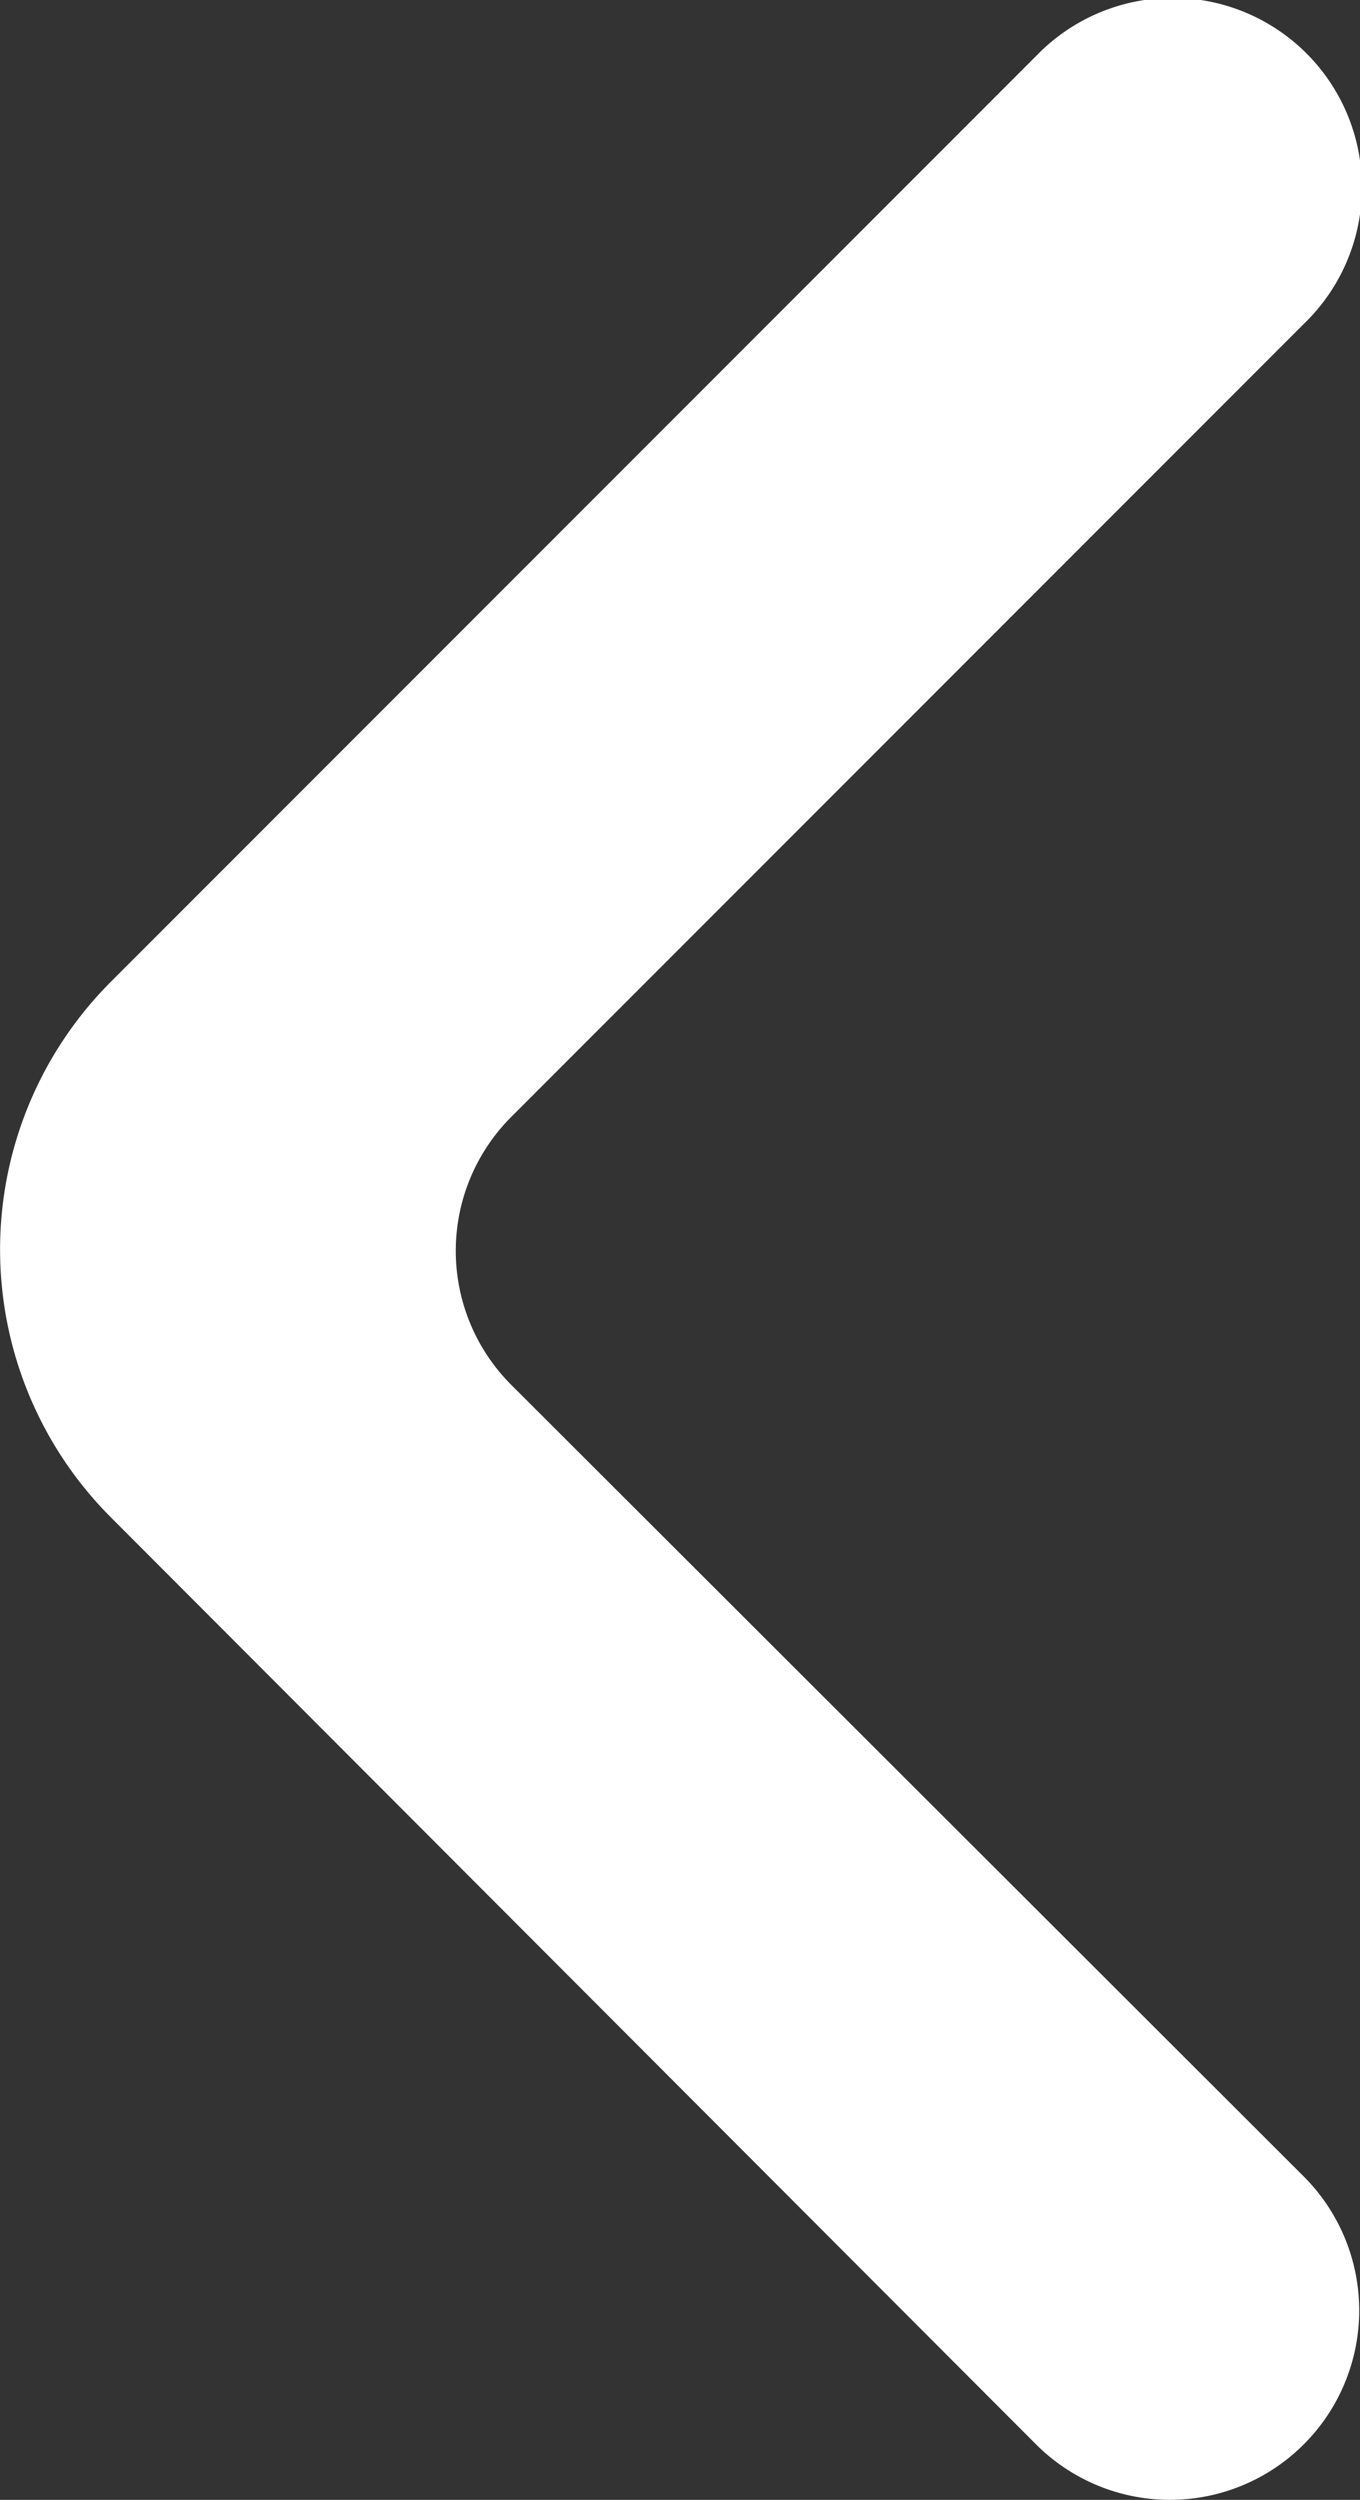 <svg xmlns="http://www.w3.org/2000/svg" width="7.183" height="13.196" viewBox="0 0 7.183 13.196">
  <rect x="0" y="0" width="7.183" height="13.196" fill="#333333" stroke="none"/>
  <path id="arrow-next-small-svgrepo-com" d="M16.3,18.293a1,1,0,0,1-1.414,0L10,13.4a2,2,0,0,1,0-2.828l4.89-4.89A1,1,0,1,1,16.3,7.1l-4.186,4.186a1,1,0,0,0,0,1.414L16.3,16.879A1,1,0,0,1,16.3,18.293Z" transform="translate(-9.414 -5.39)" fill="#fff"/>
</svg>
